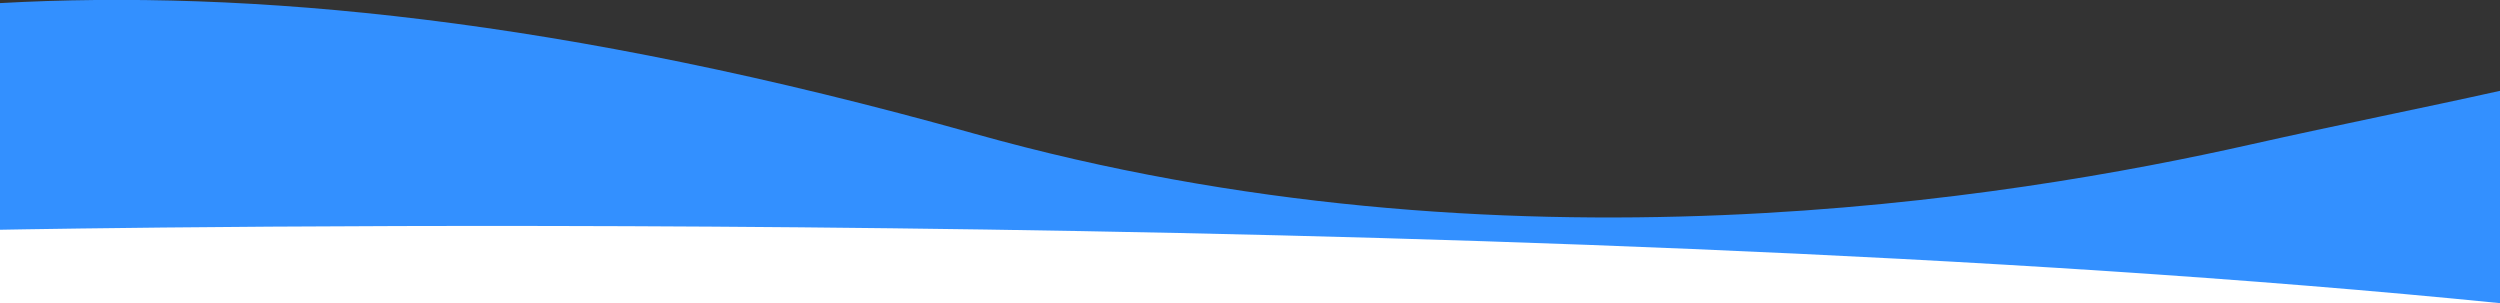 <?xml version="1.0" encoding="UTF-8"?>
<svg xmlns="http://www.w3.org/2000/svg" version="1.1" viewBox="0 0 1938 235">
  <rect x="0" y="0" width="1938" height="235" fill="#333333" stroke="none"/>
  <defs>
    <style>
      .cls-1 {
        fill: #fff;
      }

      .cls-2 {
        fill: #3390ff;
      }
    </style>
  </defs>
  <!-- Generator: Adobe Illustrator 28.7.1, SVG Export Plug-In . SVG Version: 1.2.0 Build 142)  -->
  <g>
    <g id="Ebene_1">
      <rect class="cls-1" y="172.3" width="1938" height="62.8"/>
      <g id="Ebene_1-2" data-name="Ebene_1">
        <path class="cls-2" d="M1938,235.1V70.4c-59.1,13.2-123.8,26-193.3,41.6-185.1,41.7-578,107.1-988.7-8.2h0C433.7,13.3,191.3-8.2,0,2.4v175.7c37.9-.7,1158.3-21.3,1938,56.9h0Z"/>
      </g>
    </g>
  </g>
</svg>